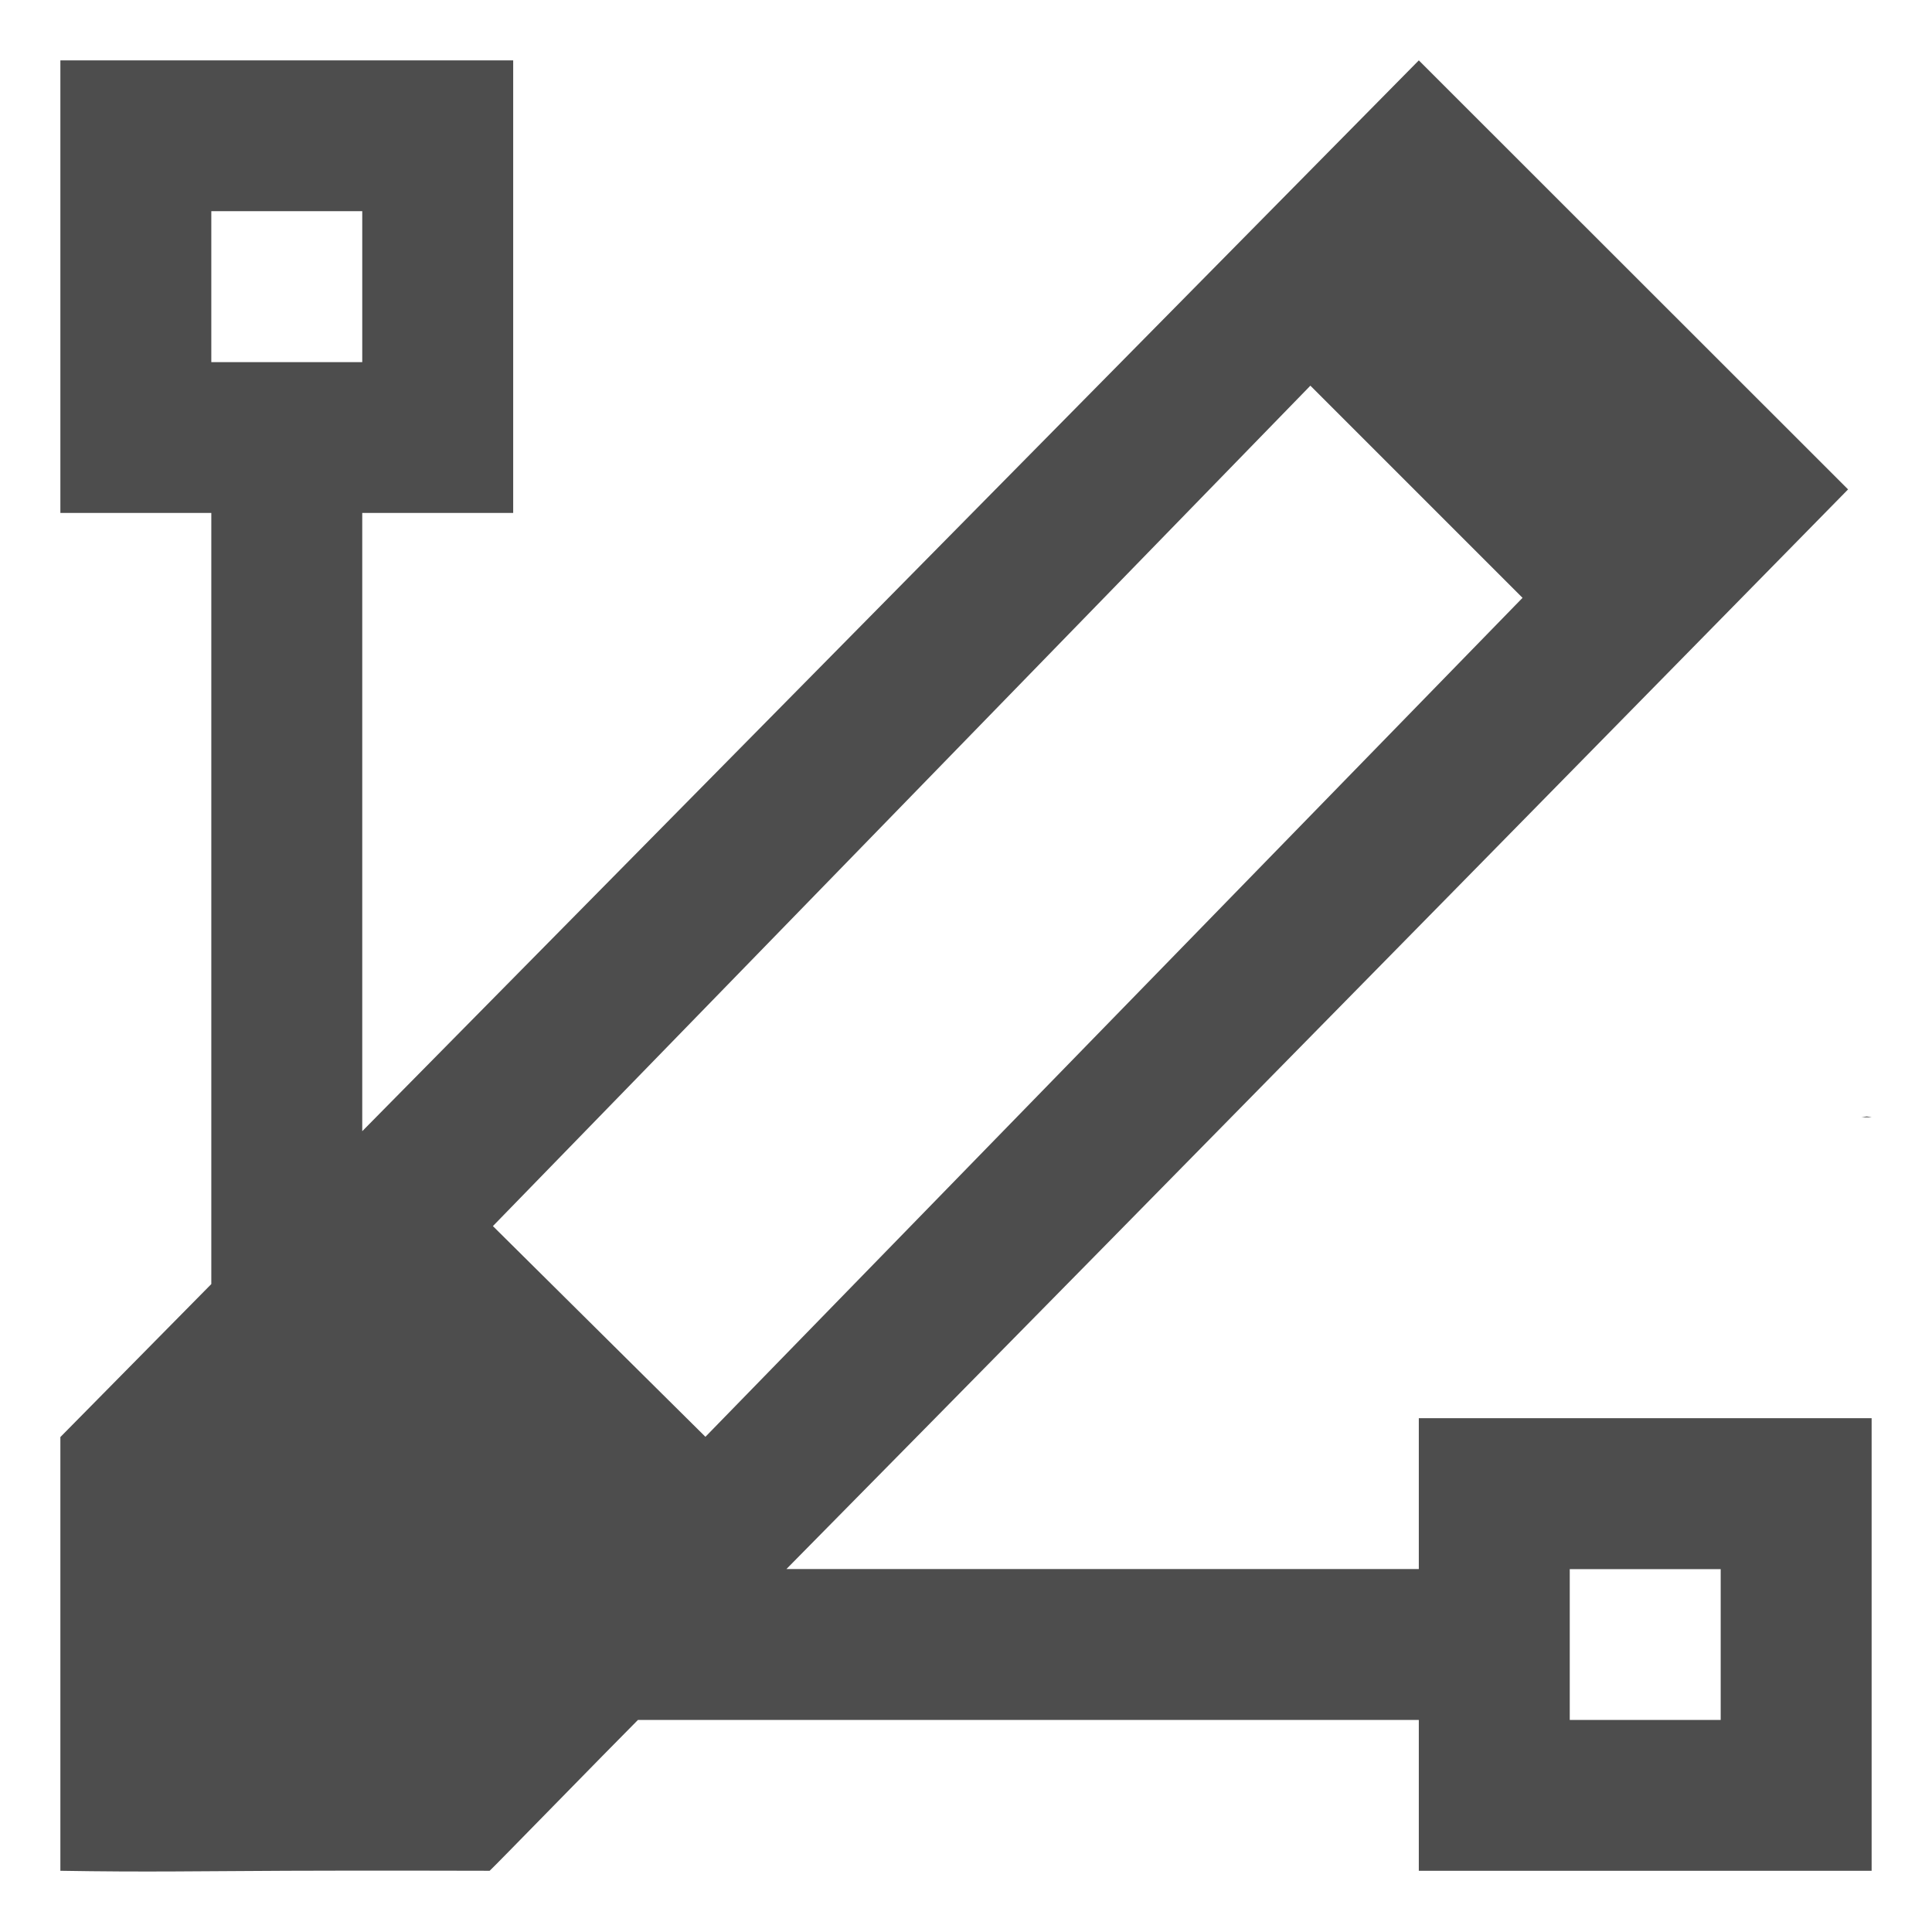 <svg xmlns="http://www.w3.org/2000/svg" width="16" height="16" version="1.1">
 <path style="fill:#4d4d4d" class="ColorScheme-Text" d="M 0.5,0.5 V 4.248 h 1.25 v 6.247 0.139 l -1.25,1.267 v 1.718 1.874 c 0.709,0.012 1.135,0.003 1.875,0 0.663,-0.003 1.68,0 1.68,0 0.005,2.05e-4 0.986,-1.007 1.228,-1.249 H 5.5 11.75 v 1.249 H 15.5 V 11.745 H 14.25 13 11.75 v 1.249 H 6.513 C 9.525,9.942 15.305,4.053 15.305,4.053 L 11.75,0.5 3,9.368 V 4.248 H 4.25 V 2.999 1.749 0.5 Z M 1.75,1.749 H 3 V 2.999 H 1.75 Z M 10.852,3.194 12.609,4.951 5.842,11.899 4.082,10.154 Z m 4.609,6.052 c -0.009,3.75e-5 -0.037,0.007 -0.046,0.007 h 0.085 c -0.015,-0.003 -0.024,-0.005 -0.039,-0.007 z M 13,12.995 h 1.25 v 1.249 H 13 Z"/>
</svg>
